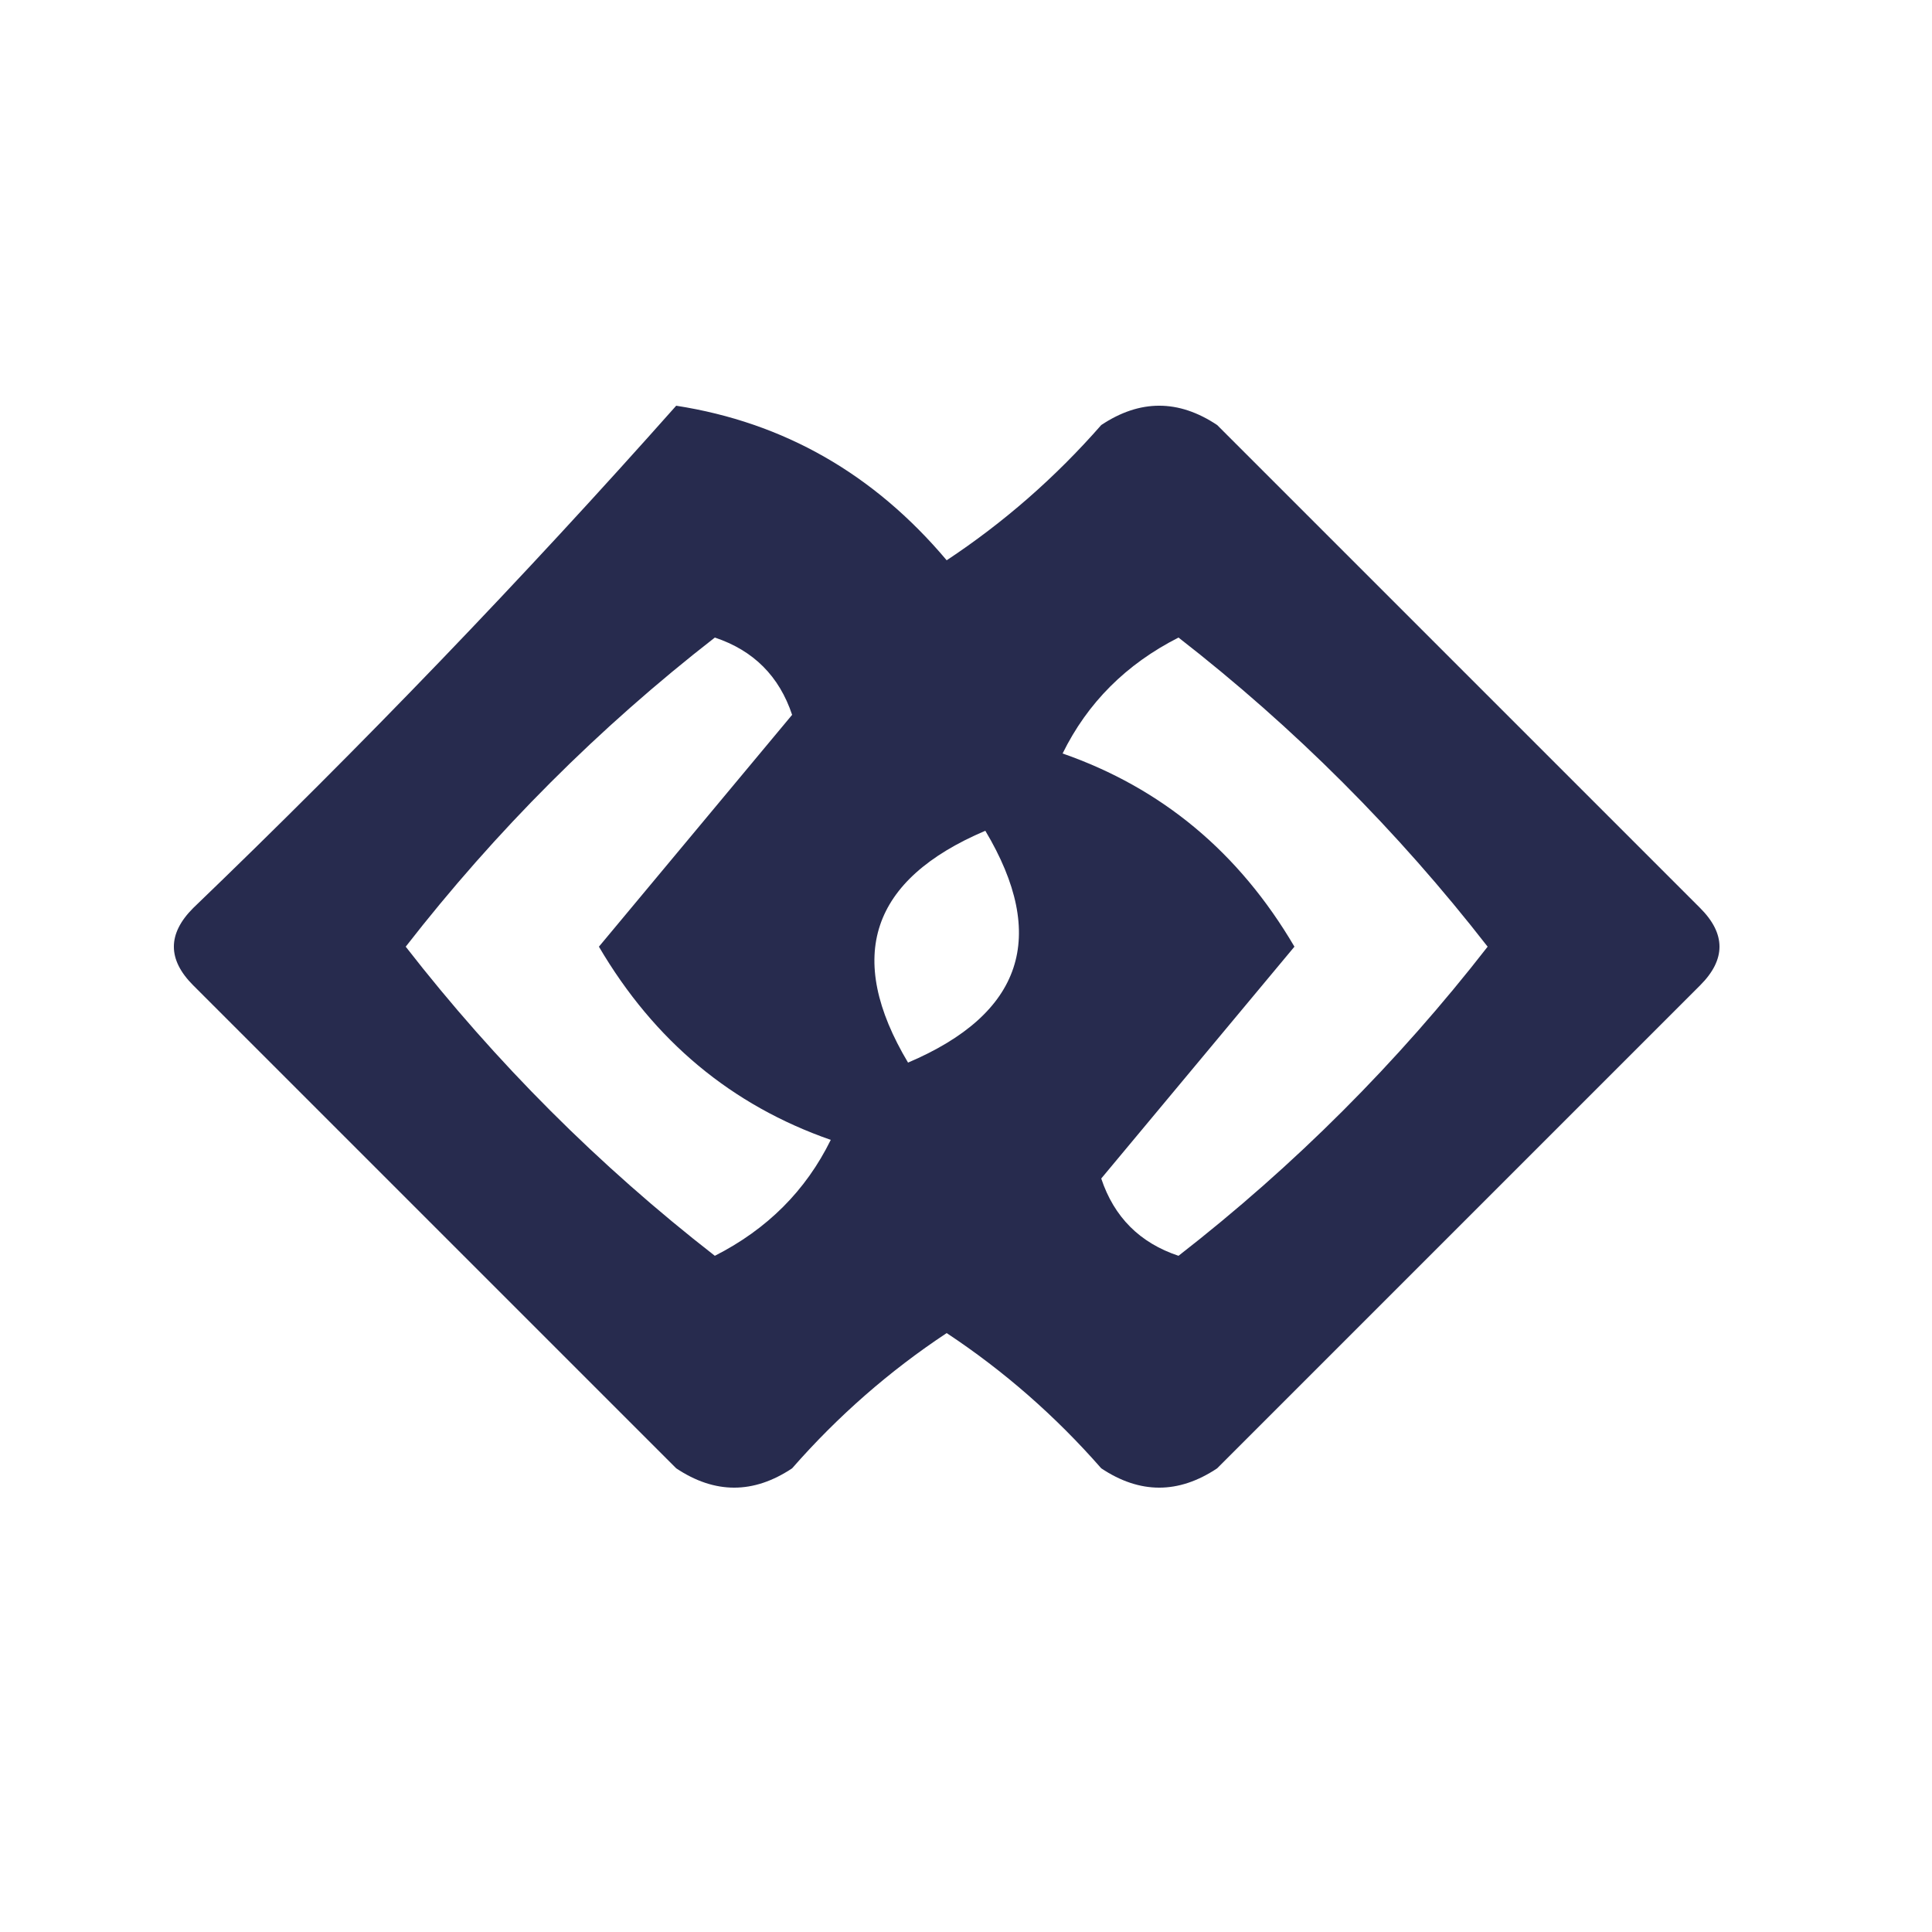 <?xml version="1.0" encoding="UTF-8"?>
<!DOCTYPE svg PUBLIC "-//W3C//DTD SVG 1.1//EN" "http://www.w3.org/Graphics/SVG/1.1/DTD/svg11.dtd">
<svg xmlns="http://www.w3.org/2000/svg" version="1.1" width="50px" height="50px" style="shape-rendering:geometricPrecision; text-rendering:geometricPrecision; image-rendering:optimizeQuality; fill-rule:evenodd; clip-rule:evenodd" xmlns:xlink="http://www.w3.org/1999/xlink">
<g><path style="opacity:0.972" fill="#212549" d="M 17.5,10.5 C 20.285,10.933 22.619,12.266 24.5,14.5C 25.981,13.52 27.315,12.353 28.5,11C 29.5,10.333 30.5,10.333 31.5,11C 35.667,15.167 39.833,19.333 44,23.5C 44.667,24.167 44.667,24.833 44,25.5C 39.833,29.667 35.667,33.833 31.5,38C 30.5,38.667 29.5,38.667 28.5,38C 27.315,36.647 25.981,35.48 24.5,34.5C 23.019,35.48 21.685,36.647 20.5,38C 19.5,38.667 18.5,38.667 17.5,38C 13.333,33.833 9.167,29.667 5,25.5C 4.333,24.833 4.333,24.167 5,23.5C 9.37,19.298 13.537,14.964 17.5,10.5 Z M 21.5,29.5 C 20.855,30.812 19.855,31.812 18.5,32.5C 15.5,30.167 12.833,27.5 10.5,24.5C 12.833,21.5 15.5,18.833 18.5,16.5C 19.5,16.833 20.167,17.5 20.5,18.5C 18.833,20.5 17.167,22.5 15.5,24.5C 16.931,26.938 18.931,28.604 21.5,29.5 Z M 27.5,19.5 C 28.145,18.188 29.145,17.188 30.5,16.5C 33.5,18.833 36.167,21.5 38.5,24.5C 36.167,27.5 33.5,30.167 30.5,32.5C 29.5,32.167 28.833,31.5 28.5,30.5C 30.167,28.5 31.833,26.5 33.5,24.5C 32.069,22.062 30.069,20.396 27.5,19.5 Z M 25.5,21.5 C 27.134,24.238 26.467,26.238 23.5,27.5C 21.866,24.762 22.533,22.762 25.5,21.5 Z"/></g>
</svg>
